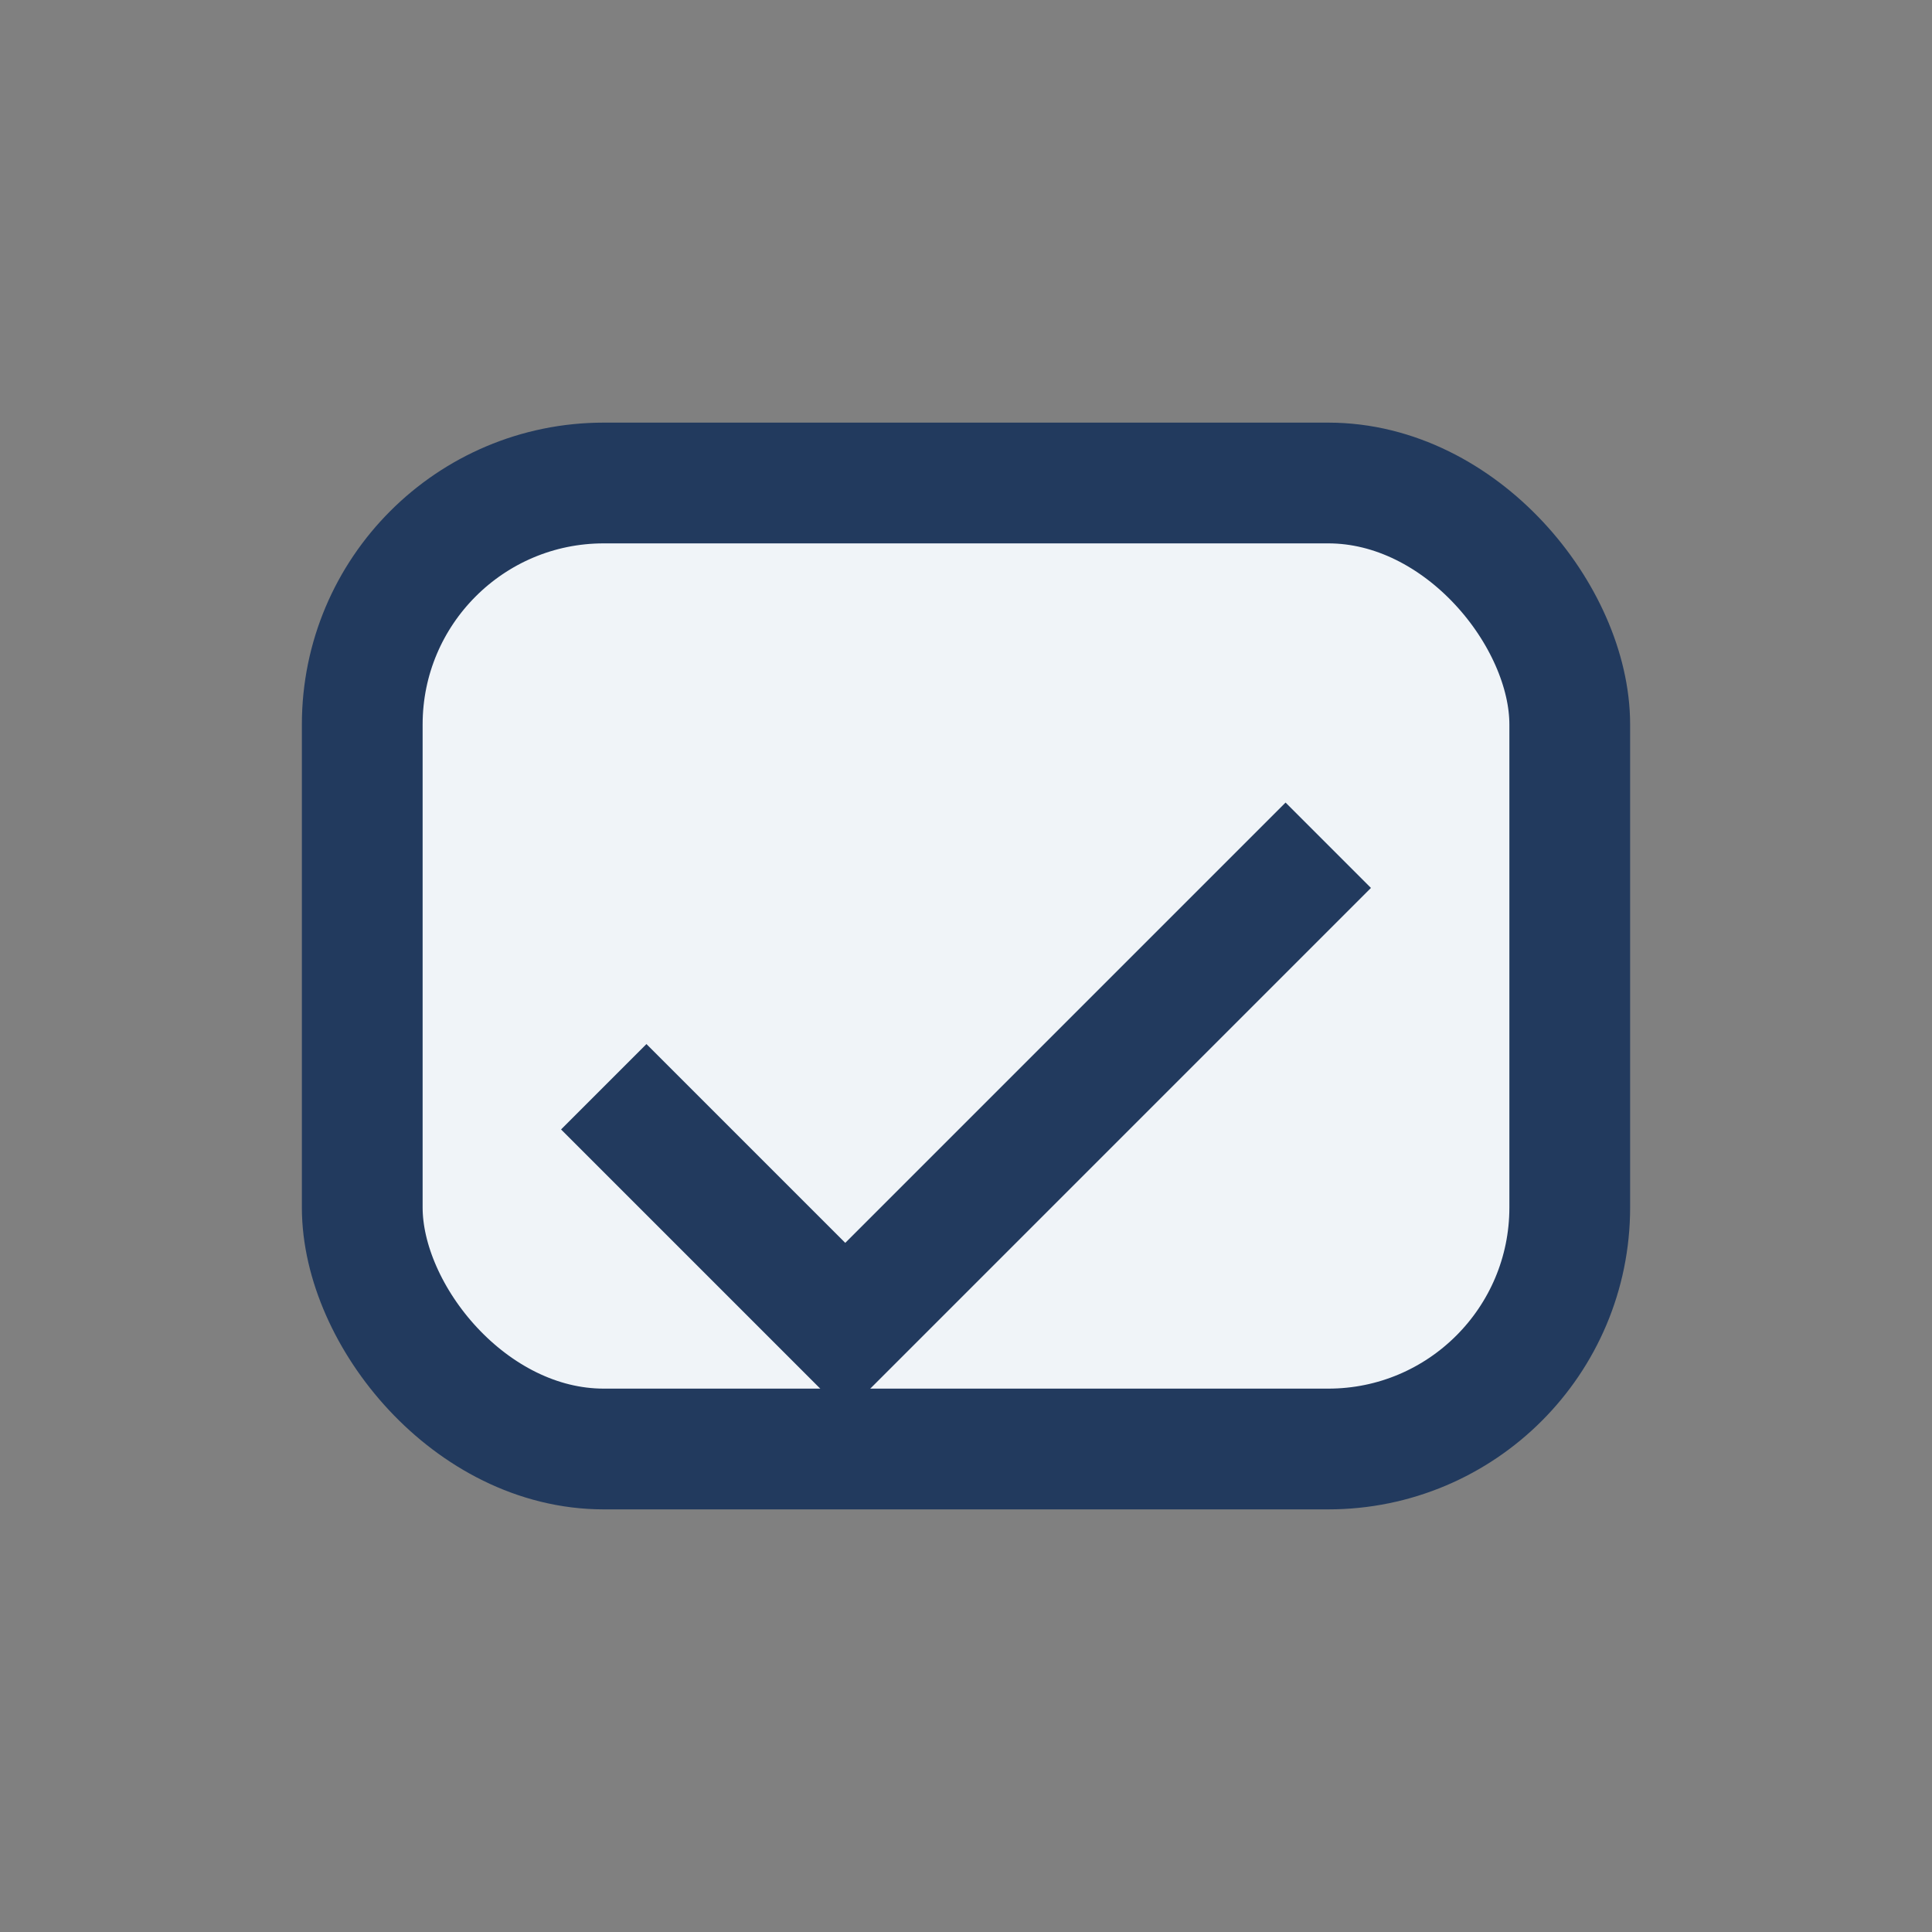 <?xml version="1.0" encoding="UTF-8"?>
<svg xmlns="http://www.w3.org/2000/svg" width="32" height="32" viewBox="0 0 32 32"><rect x="0" y="0" width="32" height="32" fill="#808080" stroke="none"/><rect x="6" y="8" width="20" height="16" rx="4" fill="#F0F4F8" stroke="#223A5E" stroke-width="2"/><path d="M10 18l4 4 8-8" stroke="#223A5E" stroke-width="2" fill="none"/></svg>